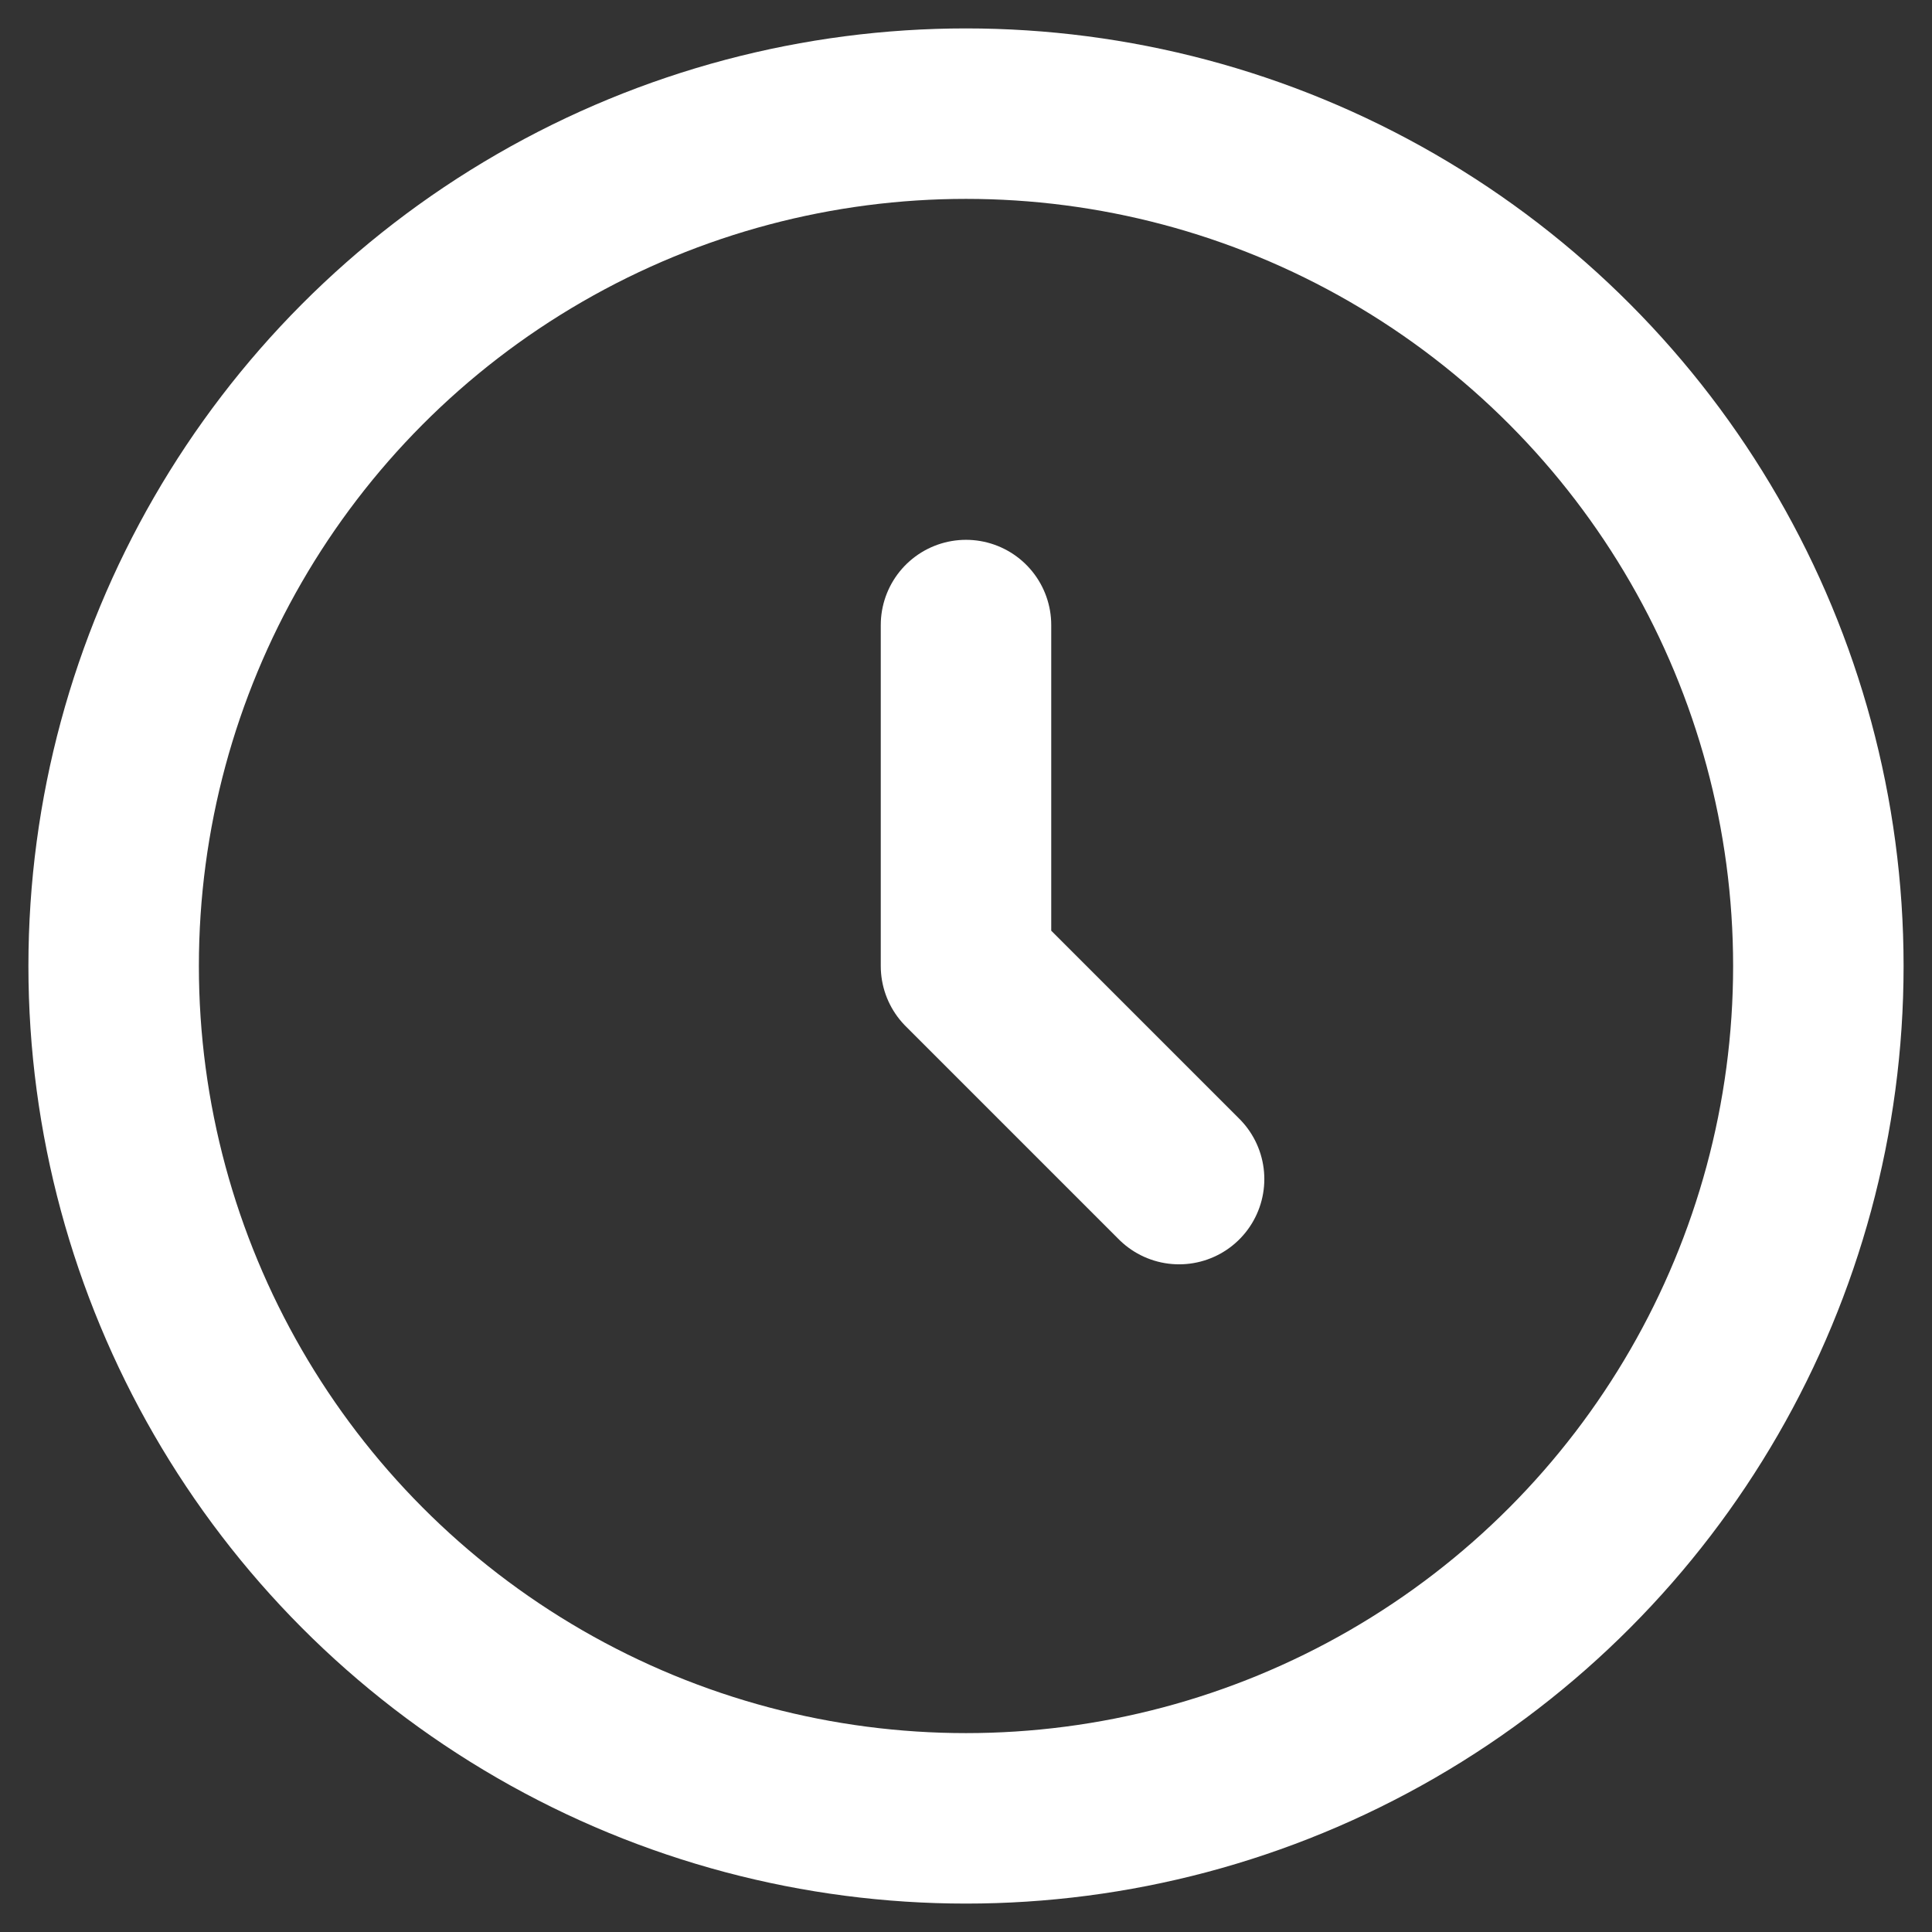 <?xml version="1.0" encoding="UTF-8"?> <svg xmlns="http://www.w3.org/2000/svg" width="17" height="17" viewBox="0 0 17 17" fill="none"><rect x="0" y="0" width="17" height="17" fill="#333333" stroke="none"/> <circle cx="8.5" cy="8.5" r="7.5" stroke="white" stroke-width="1.5"></circle> <path d="M8.5 5.5V8.5L10.375 10.375" stroke="white" stroke-width="1.5" stroke-linecap="round" stroke-linejoin="round"></path> </svg> 